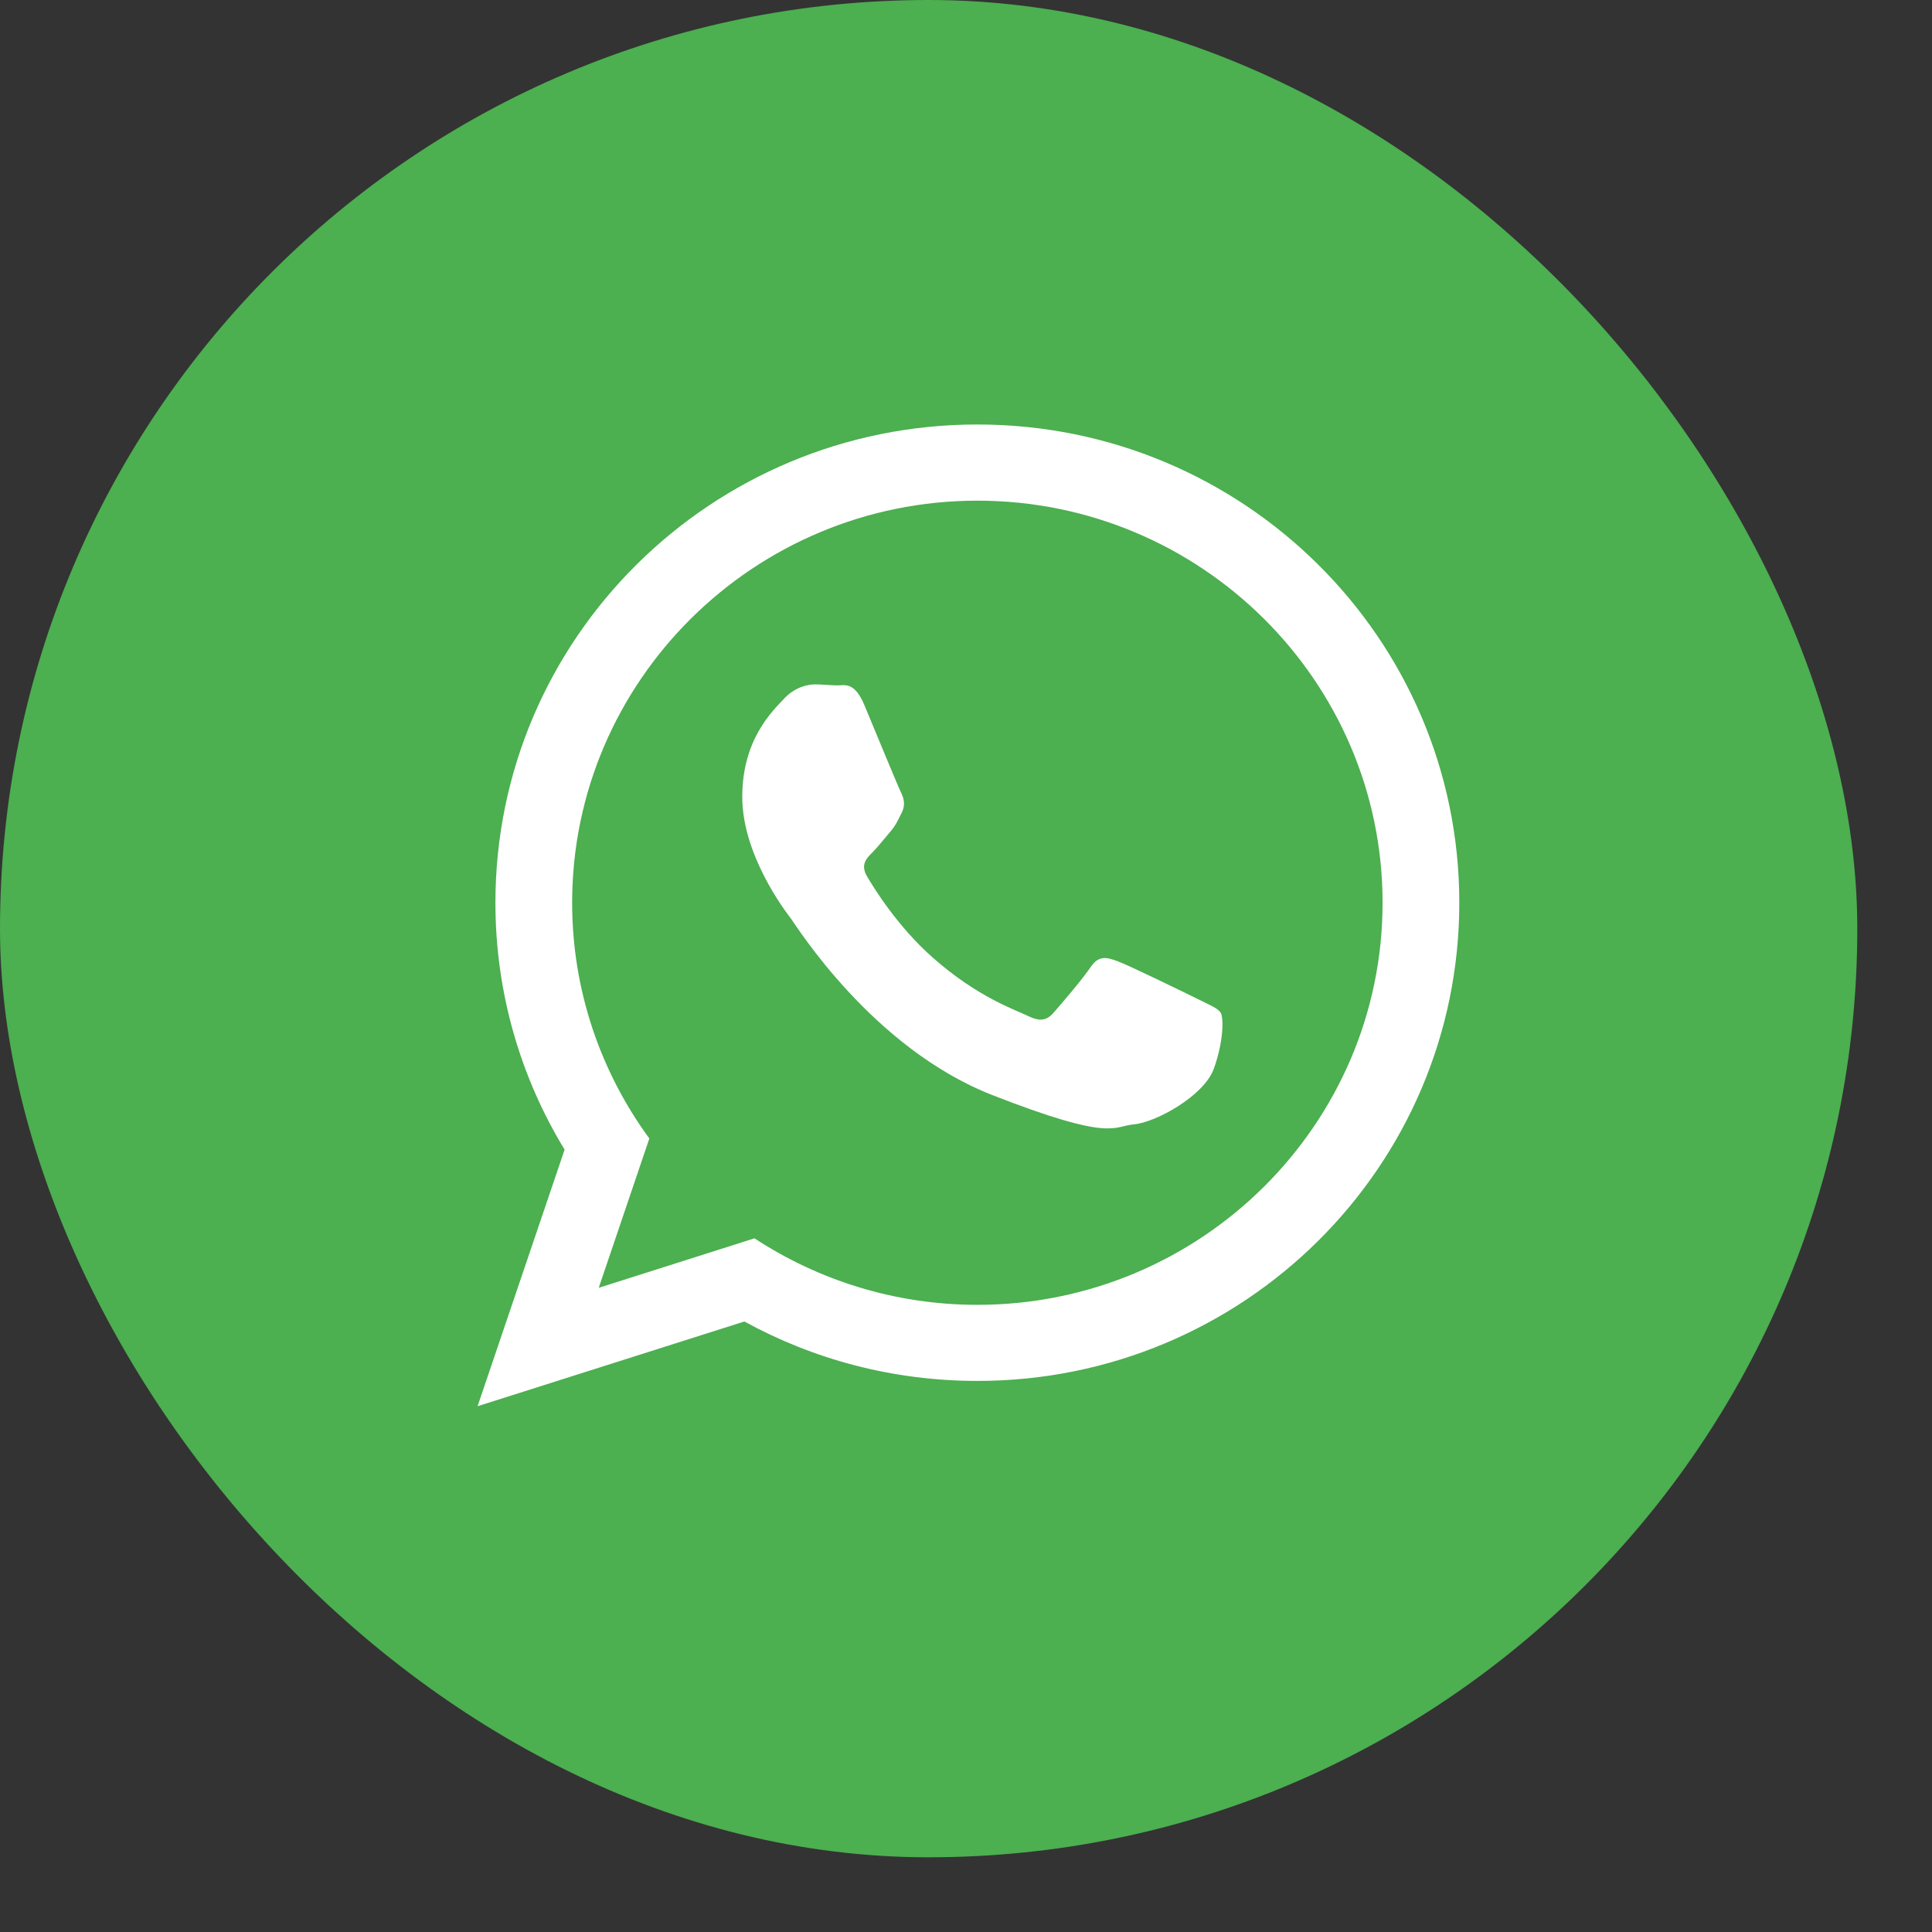 <?xml version="1.0" encoding="UTF-8"?>
<svg width="21px" height="21px" viewBox="0 0 21 21" version="1.1" xmlns="http://www.w3.org/2000/svg" xmlns:xlink="http://www.w3.org/1999/xlink">
    <rect x="0" y="0" width="21" height="21" fill="#333333" stroke="none"/>
    <title>5DE83A3F-5743-4128-8211-1DA39DA23CBD</title>
    <g id="ürün-detay" stroke="none" stroke-width="1" fill="none" fill-rule="evenodd">
        <g id="ürün-detay-binbirtoner" transform="translate(-875, -452)" fill-rule="nonzero">
            <g id="Group-Copy" transform="translate(875, 452)">
                <rect id="Rectangle" fill="#4CAF50" x="0" y="0" width="20.188" height="20.188" rx="10.094"></rect>
                <path d="M15.862,9.812 C15.862,12.683 13.517,15.01 10.624,15.01 C9.705,15.01 8.842,14.776 8.091,14.364 L5.191,15.285 L6.137,12.496 C5.66,11.713 5.385,10.794 5.385,9.812 C5.385,6.942 7.73,4.614 10.624,4.614 C13.517,4.614 15.862,6.942 15.862,9.812 Z M10.624,5.442 C8.195,5.442 6.219,7.403 6.219,9.812 C6.219,10.769 6.531,11.654 7.058,12.375 L6.508,13.998 L8.201,13.46 C8.896,13.916 9.729,14.183 10.624,14.183 C13.052,14.183 15.028,12.222 15.028,9.813 C15.028,7.403 13.052,5.442 10.624,5.442 L10.624,5.442 Z M13.269,11.01 C13.237,10.957 13.151,10.925 13.023,10.861 C12.894,10.797 12.263,10.489 12.145,10.447 C12.028,10.404 11.942,10.383 11.856,10.51 C11.771,10.638 11.525,10.925 11.45,11.01 C11.375,11.095 11.3,11.105 11.171,11.042 C11.043,10.978 10.629,10.843 10.139,10.409 C9.757,10.072 9.5,9.655 9.425,9.527 C9.35,9.4 9.417,9.331 9.481,9.267 C9.539,9.21 9.609,9.119 9.674,9.044 C9.738,8.97 9.759,8.917 9.802,8.832 C9.845,8.747 9.823,8.672 9.791,8.608 C9.759,8.545 9.502,7.918 9.395,7.663 C9.288,7.408 9.181,7.45 9.106,7.45 C9.032,7.45 8.946,7.439 8.86,7.439 C8.775,7.439 8.635,7.471 8.518,7.599 C8.4,7.726 8.068,8.035 8.068,8.662 C8.068,9.288 8.528,9.894 8.593,9.979 C8.657,10.064 9.481,11.392 10.786,11.903 C12.092,12.413 12.092,12.242 12.327,12.221 C12.562,12.2 13.087,11.913 13.194,11.616 C13.301,11.318 13.301,11.063 13.269,11.01 L13.269,11.01 Z" id="Shape" fill="#FFFFFF"></path>
            </g>
        </g>
    </g>
</svg>